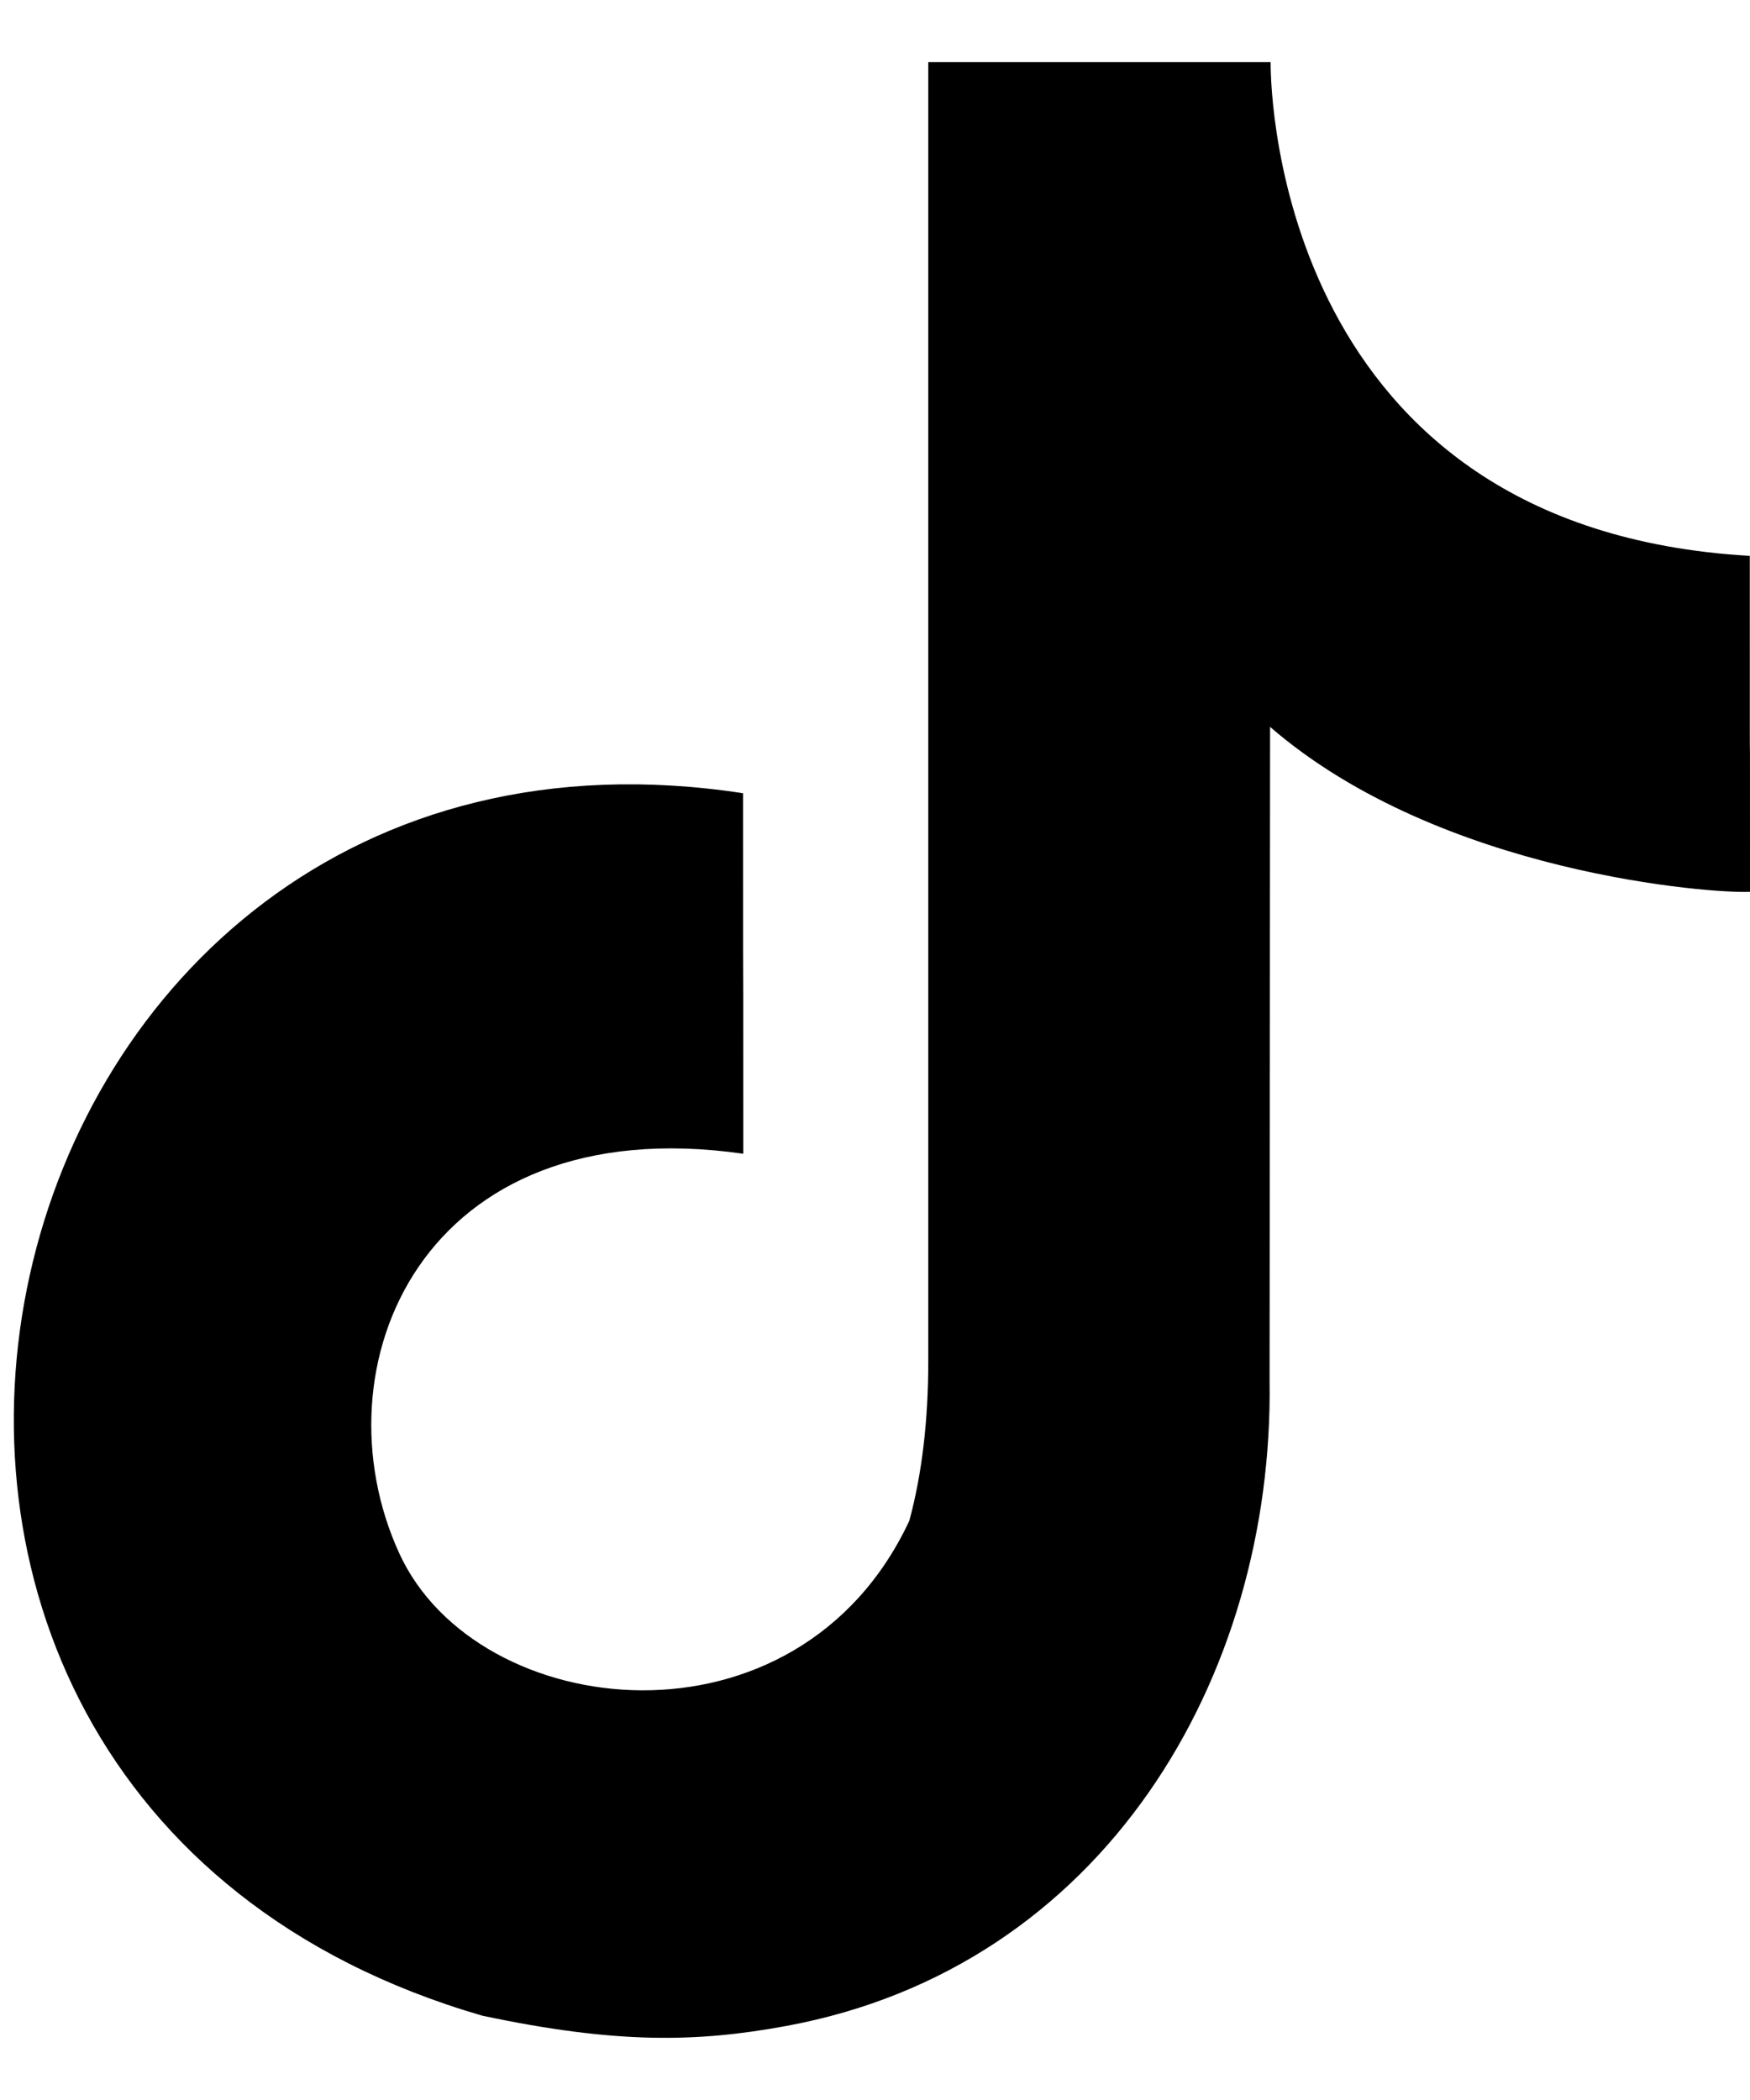 <svg width="25" height="30" viewBox="0 0 25 30" fill="none" xmlns="http://www.w3.org/2000/svg">
<path fill-rule="evenodd" clip-rule="evenodd" d="M18.152 0.888V0.912C18.153 1.342 18.283 7.553 24.997 7.941C24.997 13.719 25 7.941 25 12.74C24.496 12.769 20.581 12.494 18.144 10.384L18.137 19.727C18.197 23.958 15.771 28.107 11.229 28.943C9.957 29.177 8.811 29.203 6.888 28.795C-4.191 25.578 -0.51 9.624 10.615 11.332C10.615 16.482 10.618 11.331 10.618 16.482C6.022 15.826 4.485 19.538 5.706 22.195C6.818 24.614 11.394 25.139 12.99 21.726C13.171 21.058 13.261 20.296 13.261 19.441V0.888H18.152Z" fill="black"/>
</svg>
